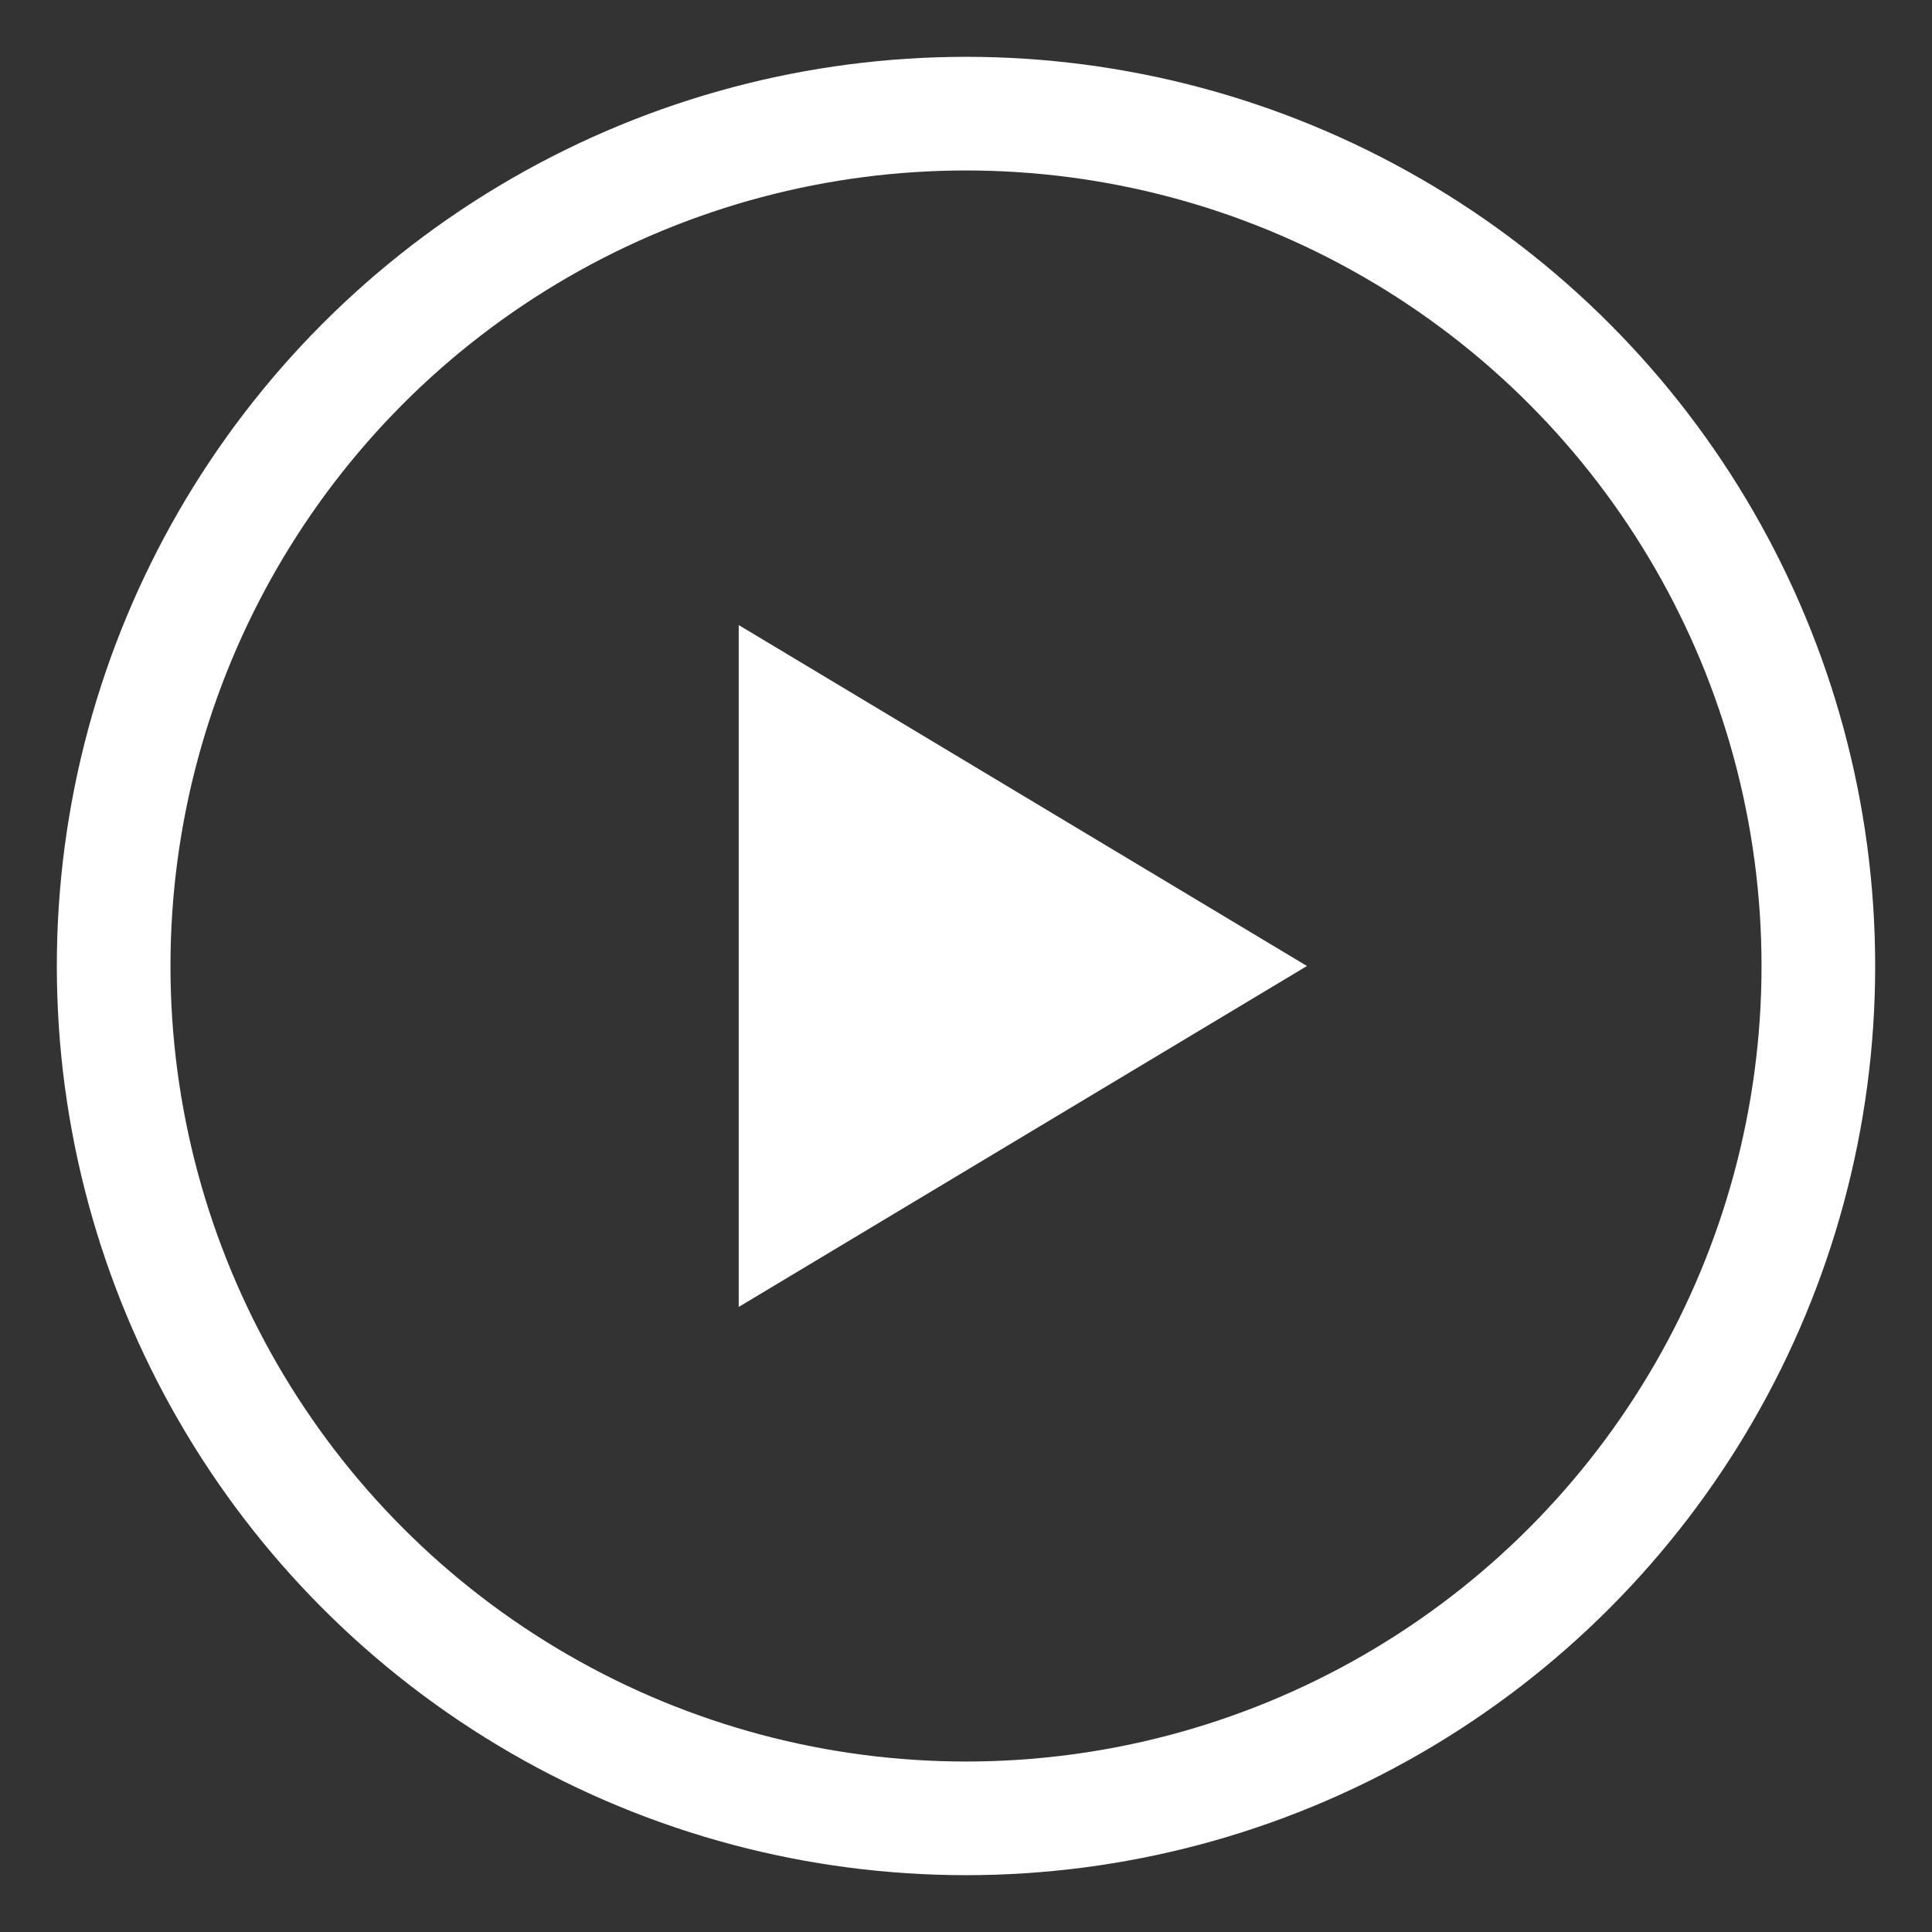 <svg width="17" height="17" viewBox="0 0 17 17" fill="none" xmlns="http://www.w3.org/2000/svg">
<rect x="0" y="0" width="17" height="17" fill="#333333" stroke="none"/>
<path d="M11.5 8.5L6.5 11.5V5.5L11.5 8.5Z" fill="white"/>
<circle cx="8.5" cy="8.5" r="7.5" stroke="white"/>
</svg>
